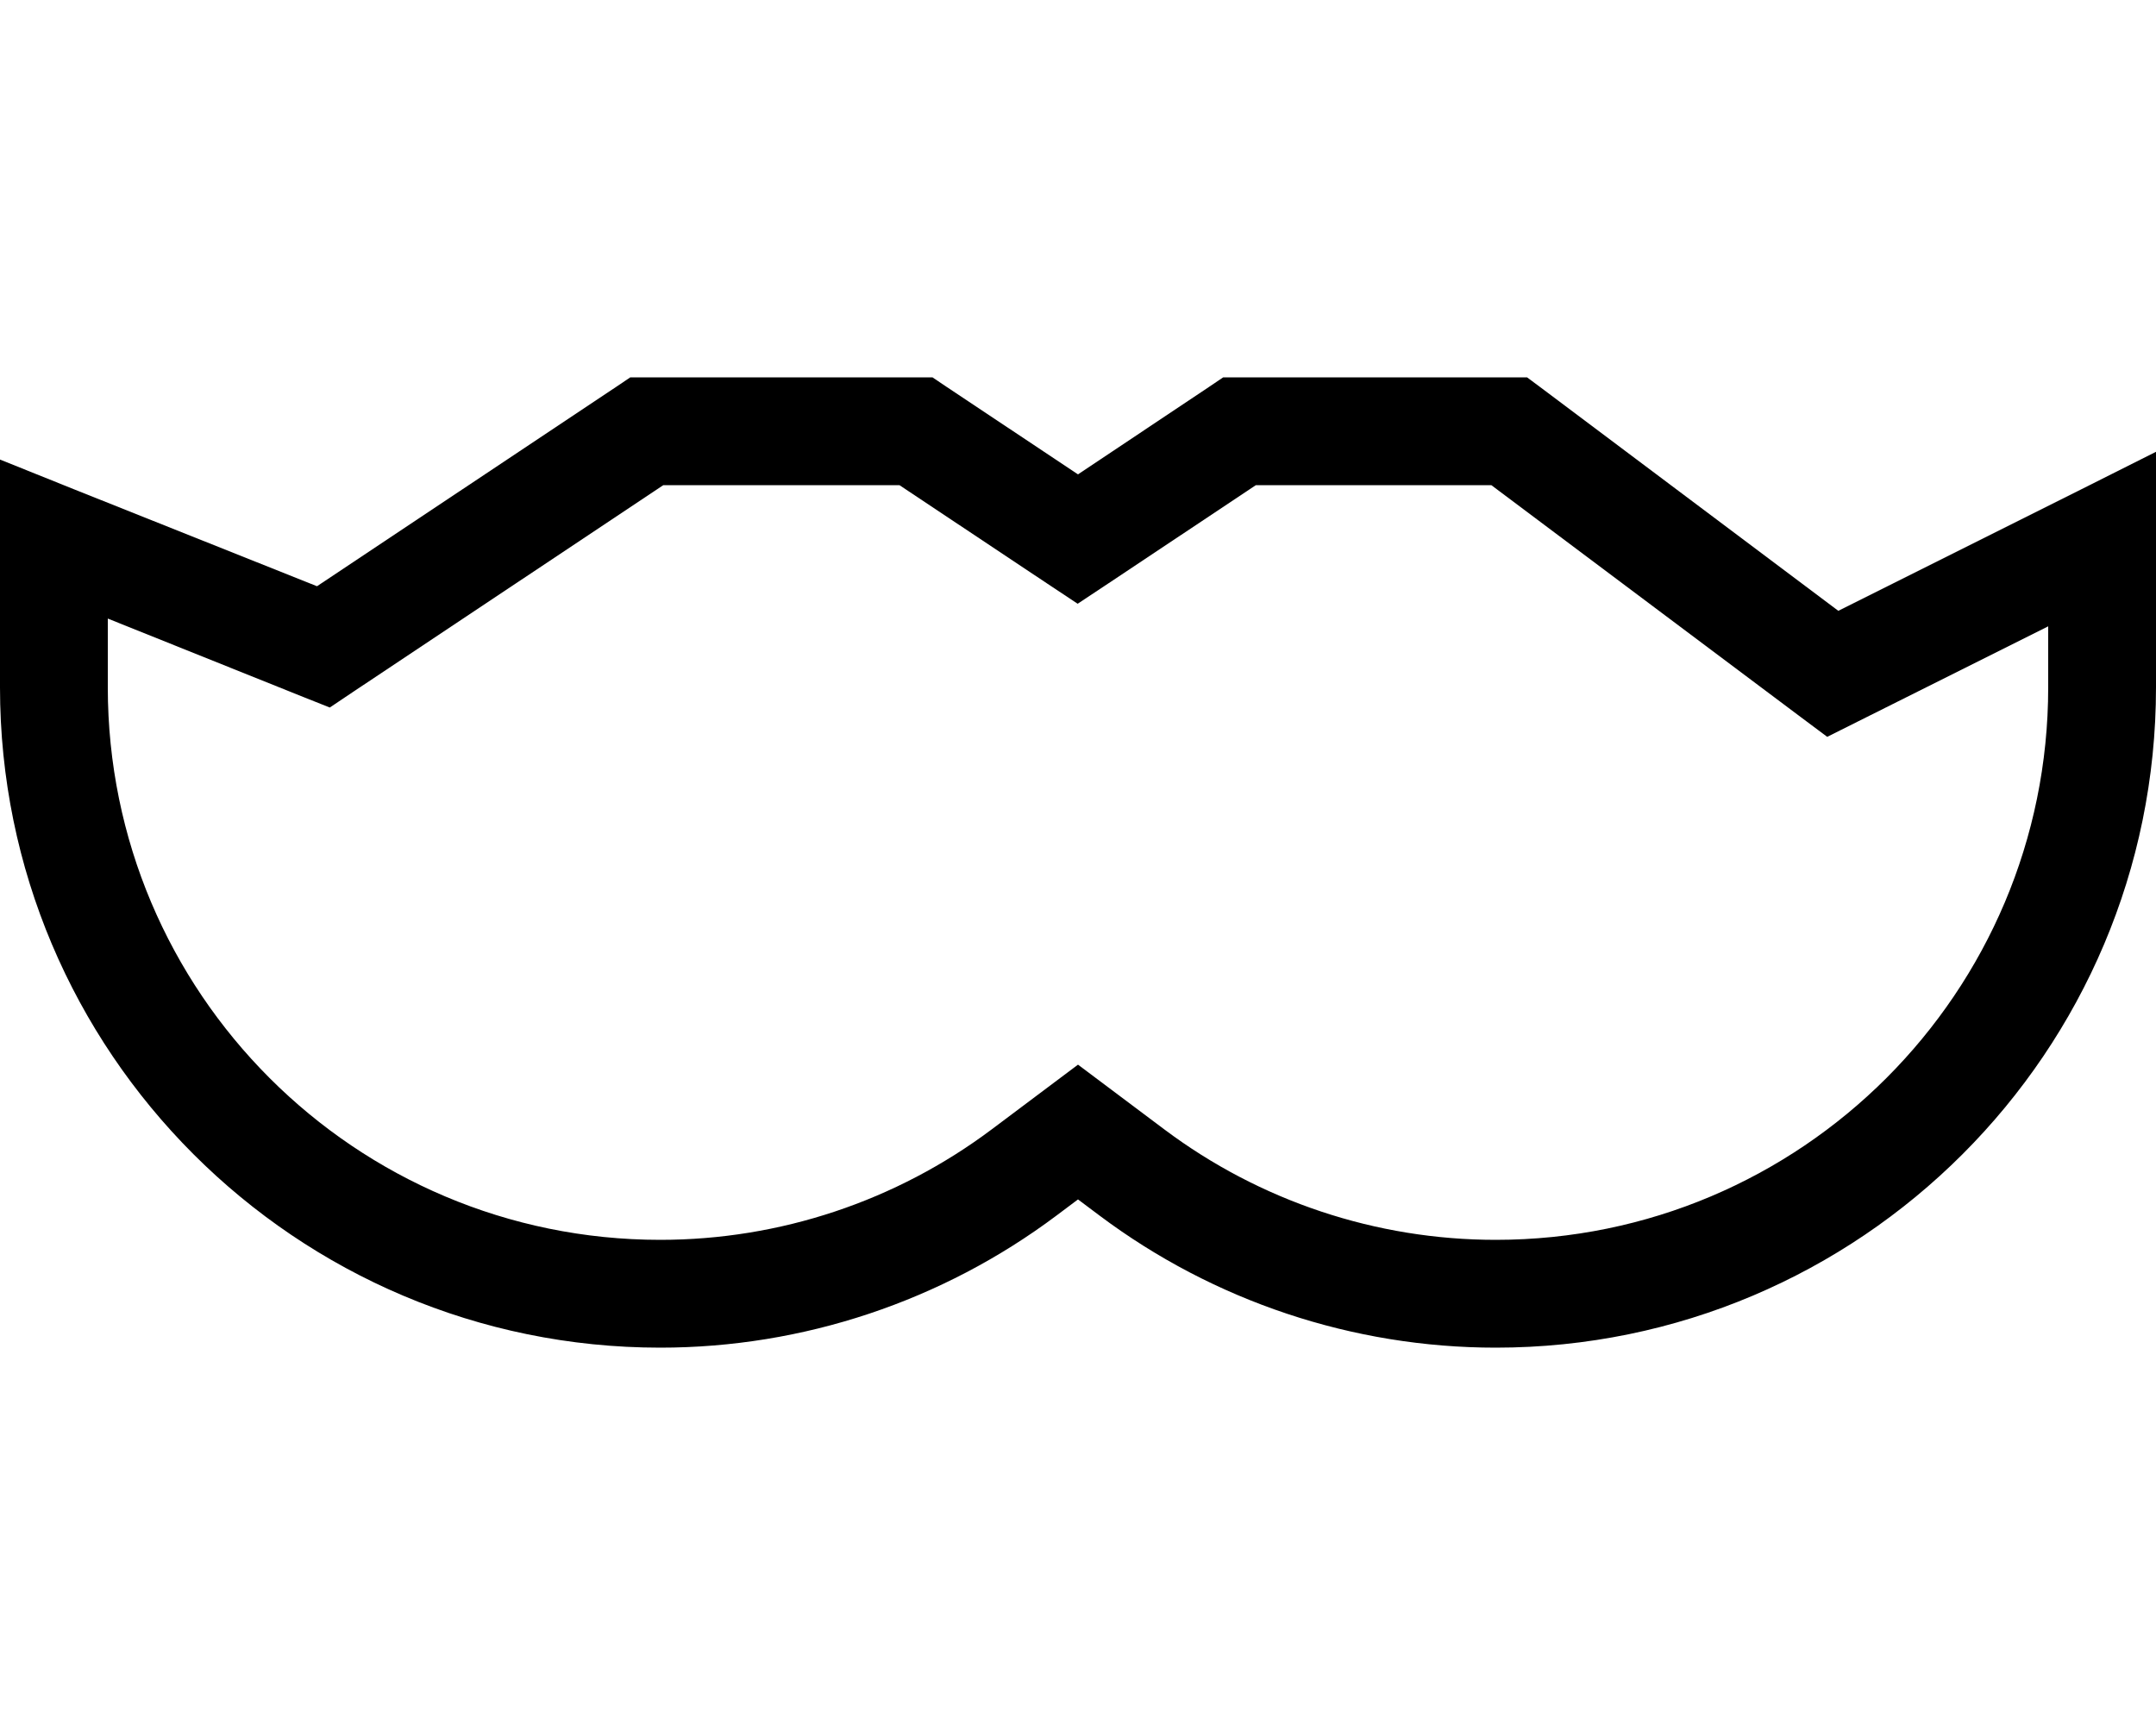 <svg xmlns="http://www.w3.org/2000/svg" viewBox="0 0 640 512"><!--! Font Awesome Pro 6.5.0 by @fontawesome - https://fontawesome.com License - https://fontawesome.com/license (Commercial License) Copyright 2023 Fonticons, Inc. --><path d="M187.2 112H192h80 4.8l4 2.7L320 140.8l39.1-26.1 4-2.7H368h80 5.3l4.3 3.2 88.1 66.1 71.2-35.6L640 134.1V160v44c0 108.2-87.8 196-196 196c-42.4 0-83.7-13.8-117.6-39.2L320 356l-6.4 4.8C279.7 386.2 238.4 400 196 400C87.8 400 0 312.2 0 204V160 136.4l21.9 8.8L94.1 174l89-59.3 4-2.7zm9.7 32l-92 61.3-7 4.7-7.8-3.1L32 183.6V204c0 90.6 73.4 164 164 164c35.5 0 70-11.5 98.4-32.8l16-12L320 316l9.6 7.2 16 12C374 356.5 408.5 368 444 368c90.6 0 164-73.4 164-164V185.9l-56.8 28.4-8.8 4.4-7.9-5.9L442.7 144H372.8l-44 29.3-8.9 5.9-8.9-5.9-44-29.3H196.8z"/></svg>
